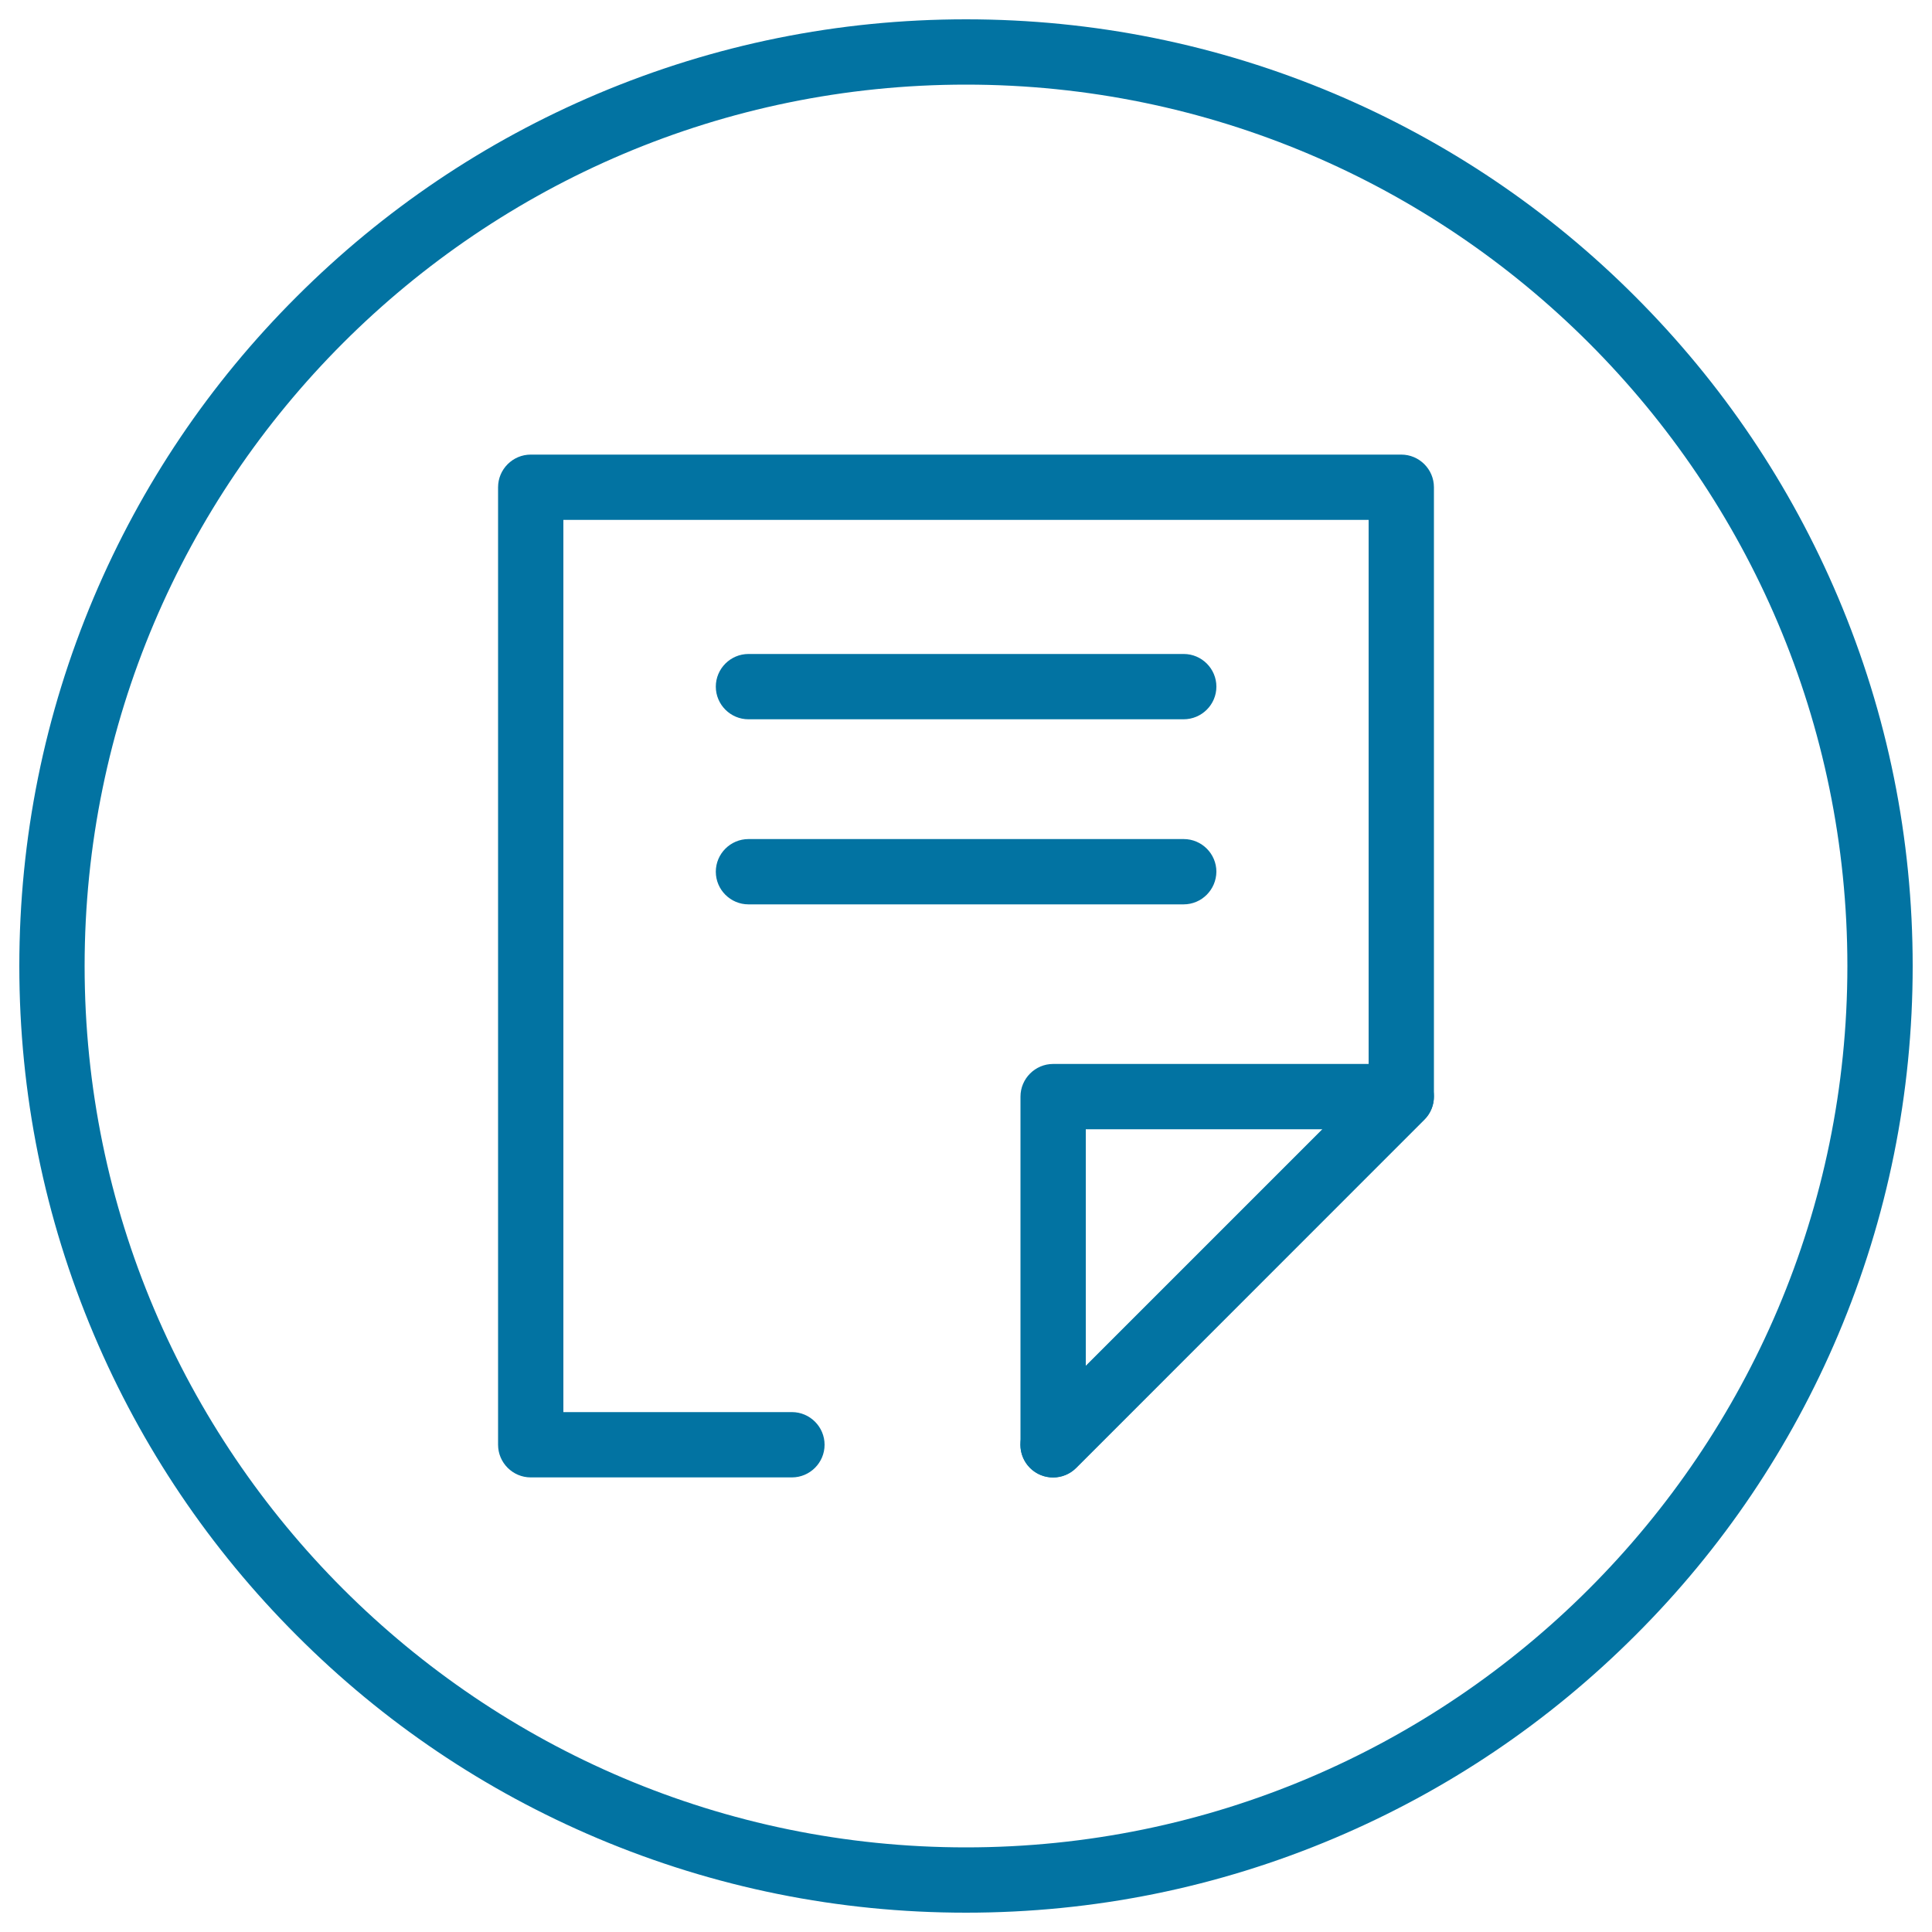 <svg xmlns="http://www.w3.org/2000/svg" viewBox="0 0 1000 1000" style="fill:#0273a2">
<title>News Center SVG icon</title>
<path d="M500,990c-66.1,0-130.3-13-190.7-38.5c-58.4-24.7-110.8-60-155.7-105c-45-45-80.3-97.4-105-155.7C23,630.3,10,566.1,10,500c0-66.1,13-130.3,38.5-190.7c24.7-58.4,60-110.8,105-155.7c45-45,97.4-80.3,155.7-105C369.7,23,433.9,10,500,10c66.1,0,130.3,13,190.7,38.5c58.3,24.7,110.8,60,155.7,105c45,45,80.3,97.4,105,155.7C977,369.7,990,433.9,990,500c0,66.1-13,130.3-38.5,190.7c-24.7,58.4-60,110.8-105,155.7c-45,45-97.4,80.3-155.7,105C630.3,977,566.1,990,500,990z M500,43.8C248.4,43.8,43.8,248.4,43.8,500c0,251.6,204.7,456.2,456.2,456.2S956.2,751.6,956.2,500C956.2,248.4,751.6,43.8,500,43.8z"/><path d="M545.1,764.7c-2.2,0-4.4-0.4-6.5-1.3c-6.3-2.6-10.4-8.8-10.4-15.6V567.6c0-9.3,7.6-16.9,16.9-16.9h180.2c6.8,0,13,4.1,15.6,10.4c2.6,6.3,1.2,13.6-3.7,18.4L557,759.8C553.8,763,549.5,764.7,545.1,764.7z M562,584.5V707l122.5-122.5H562z"/><path d="M454.9,627.7"/><path d="M409.9,764.7H274.7c-9.3,0-16.9-7.6-16.9-16.9V252.2c0-9.3,7.6-16.9,16.9-16.9h450.6c9.3,0,16.9,7.6,16.9,16.9v315.4c0,4.5-1.8,8.8-4.9,11.9L557,759.8c-6.6,6.6-17.3,6.6-23.9,0c-6.6-6.6-6.6-17.3,0-23.9l175.3-175.3V269.1H291.6v461.8h118.3c9.3,0,16.9,7.6,16.9,16.9C426.8,757.1,419.2,764.7,409.9,764.7z"/><path d="M612.6,372.3H387.4c-9.3,0-16.9-7.6-16.9-16.9s7.6-16.9,16.9-16.9h225.3c9.3,0,16.9,7.6,16.9,16.9S622,372.3,612.6,372.3z"/><path d="M612.6,468.1H387.4c-9.3,0-16.9-7.6-16.9-16.9c0-9.3,7.6-16.9,16.9-16.9h225.3c9.3,0,16.9,7.6,16.9,16.9C629.5,460.5,622,468.1,612.6,468.1z"/>
</svg>